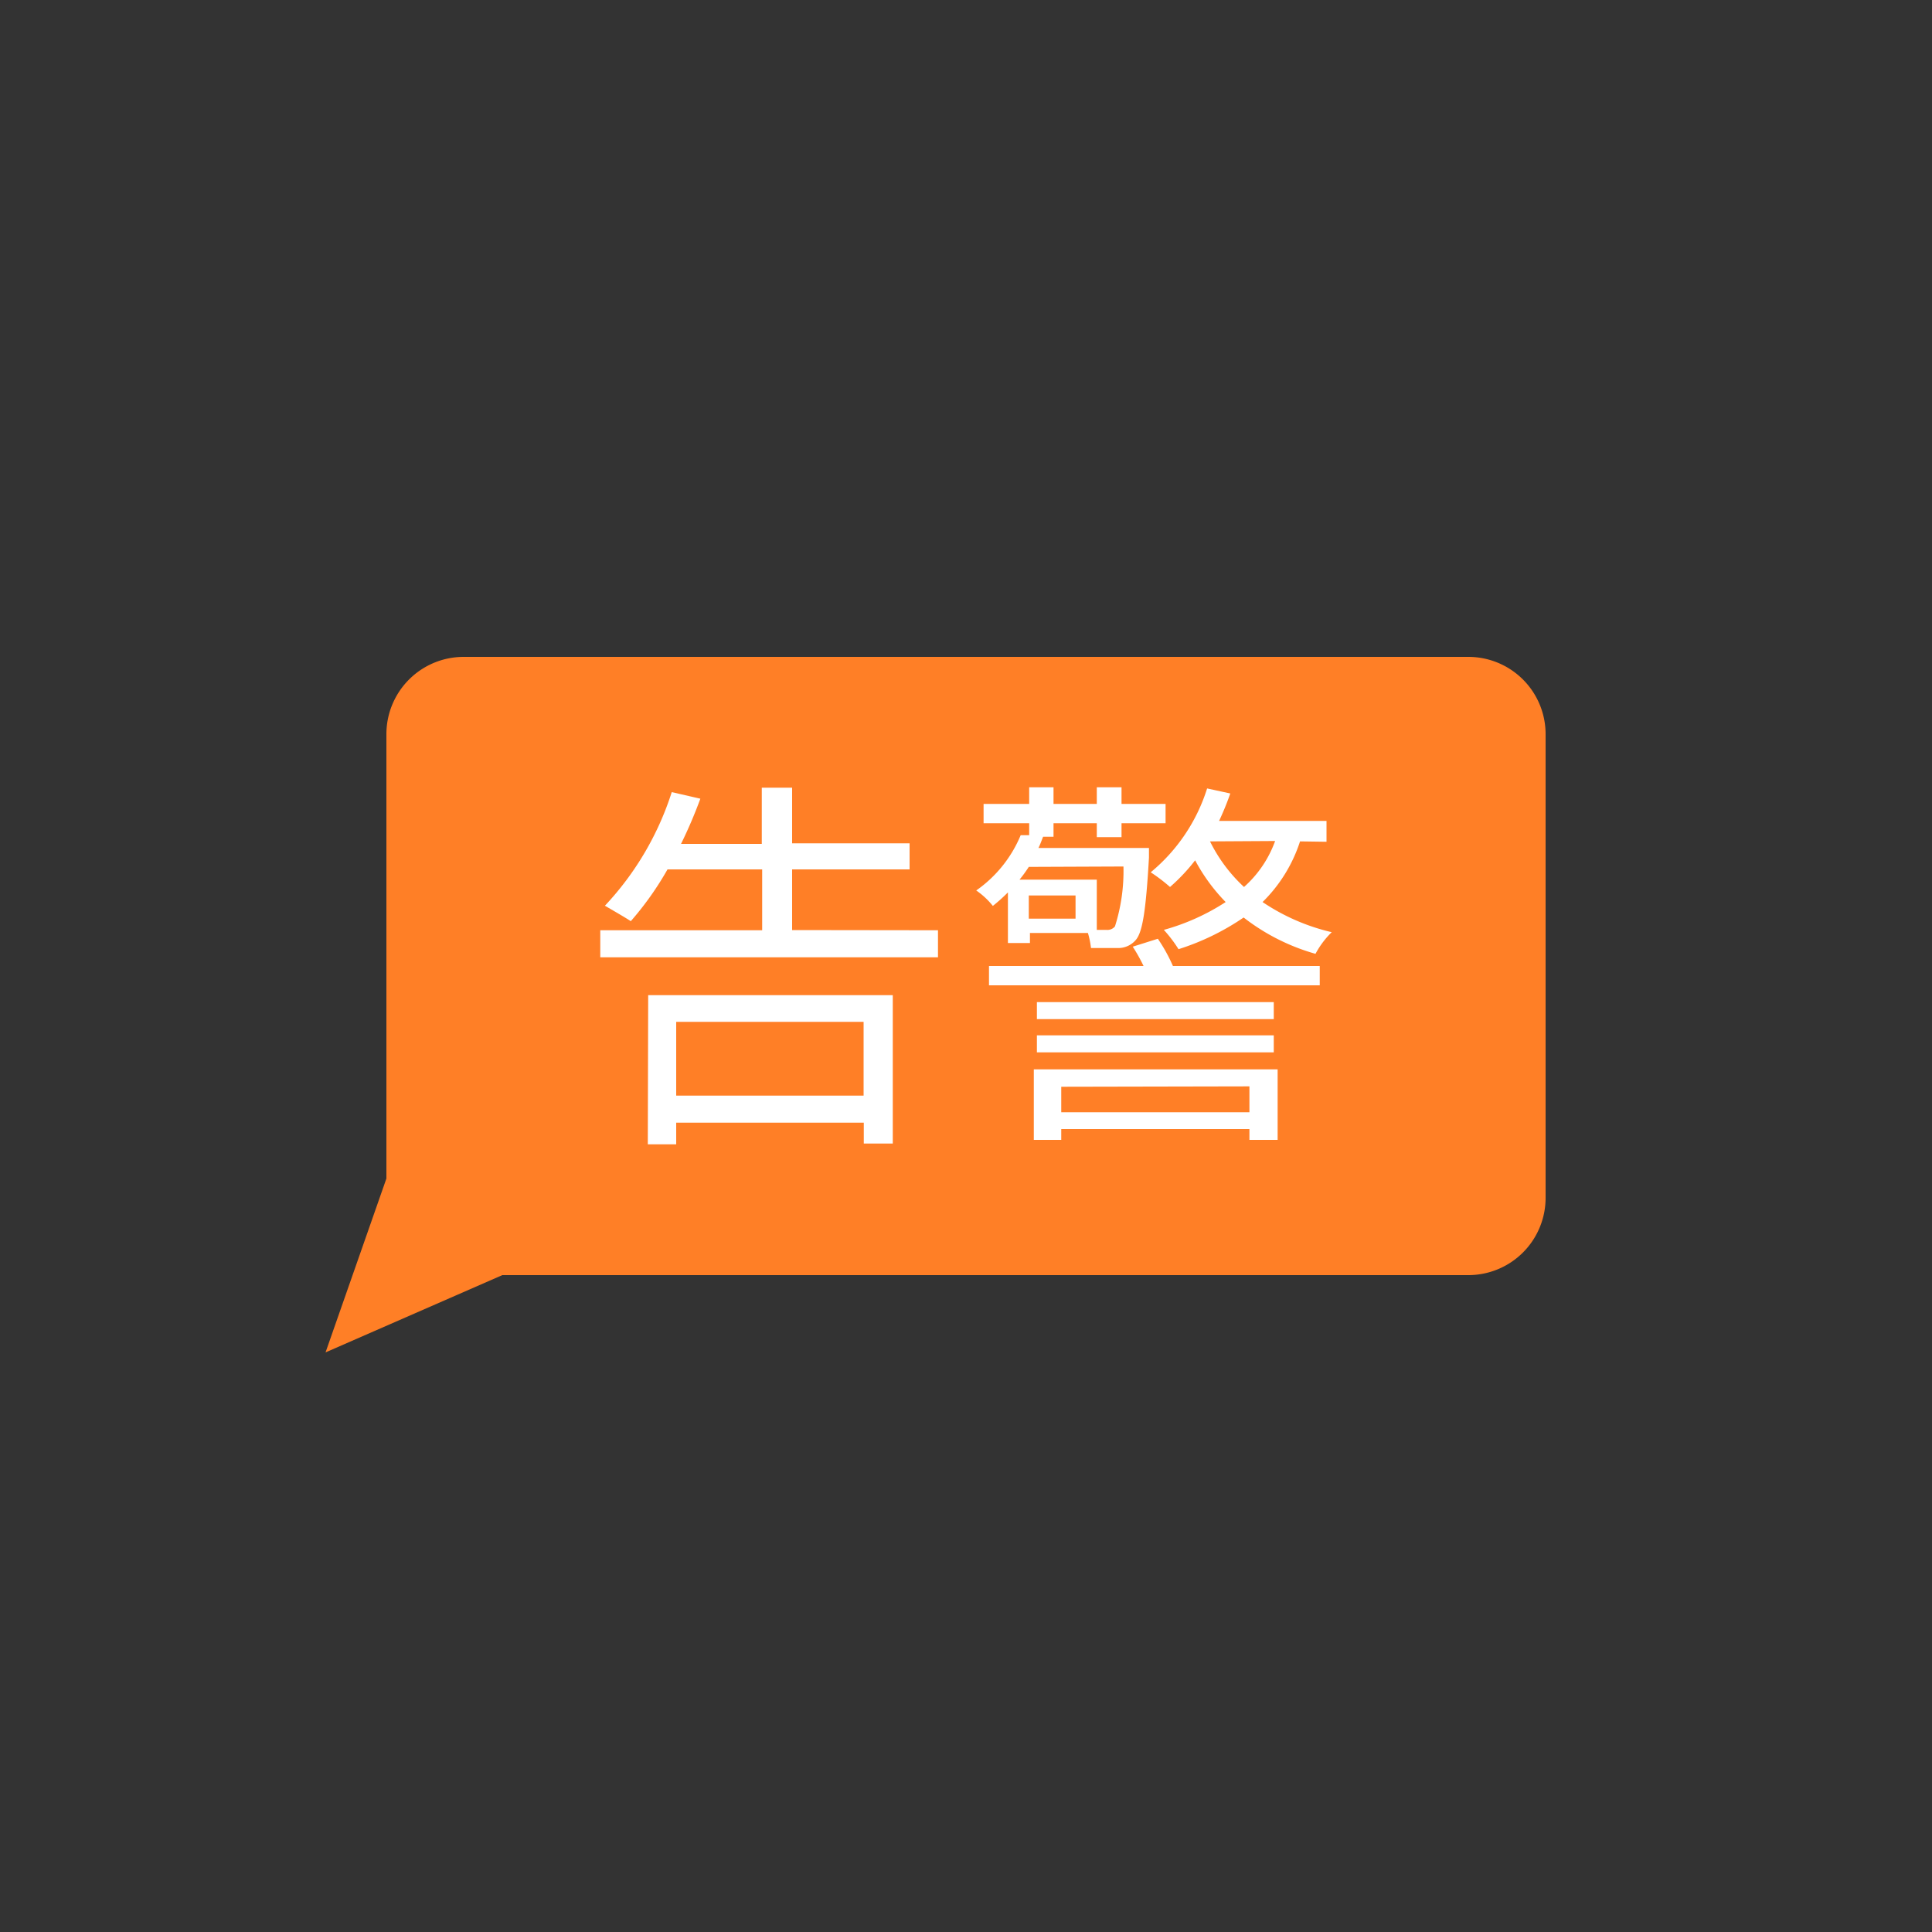 <svg id="图层_1" data-name="图层 1" xmlns="http://www.w3.org/2000/svg" viewBox="0 0 100 100"><rect x="0" y="0" width="100" height="100" fill="#333333" stroke="none"/><defs><style>.cls-1{fill:#ff7f26;}.cls-2{fill:#fff;}</style></defs><title>画板 1 副本 18</title><path class="cls-1" d="M76,34H24a4,4,0,0,0-4,4V61l-3.15,9L26,66H76a4,4,0,0,0,4-4V38A4,4,0,0,0,76,34Z"/><path class="cls-2" d="M48.55,48.15v1.4H31.07v-1.4h8.38V45h-4.9a16.18,16.18,0,0,1-1.9,2.68c-.3-.2-1-.6-1.34-.8A15.46,15.46,0,0,0,34.77,41l1.48.34a24.06,24.06,0,0,1-1,2.34h4.18V40.77H41v2.88h6.08V45H41v3.14Zm-15,3.36H46.21v7.68h-1.5V58.11H35v1.12H33.53ZM35,52.89v3.82h9.7V52.89Z"/><path class="cls-2" d="M52.17,46.19a8.81,8.81,0,0,1-.78.7,4.05,4.05,0,0,0-.86-.8,6.55,6.55,0,0,0,2.3-2.86l.44,0v-.62H50.91v-1h2.36v-.86h1.26v.86h2.24v-.86h1.28v.86h2.28v1H58.05v.72H56.77v-.72H54.53v.7h-.78l.24,0c-.08.2-.14.38-.24.58h5.72s0,.34,0,.5c-.16,2.8-.34,3.86-.68,4.26a1.19,1.19,0,0,1-.94.42c-.28,0-.84,0-1.38,0a4.51,4.51,0,0,0-.16-.78h-3v.52H52.17Zm7.76,2.4A8.46,8.46,0,0,1,60.71,50h7.6v1H51.19V50h8a8.59,8.59,0,0,0-.56-1Zm-6.68-3.72a6.87,6.87,0,0,1-.48.66h4v2.6c.22,0,.38,0,.5,0a.5.5,0,0,0,.44-.18,9.45,9.45,0,0,0,.44-3.1Zm2.42,1.48H53.25v1.2h2.42Zm-2.16,9H66.13V59H64.67v-.56H54.93V59H53.51Zm12.42-2.6H53.67v-.88H65.93Zm-12.26.84H65.93v.88H53.67Zm1.26,2.66v1.32h9.74V56.23Zm12.36-12.7a7.74,7.74,0,0,1-1.94,3.14,10.76,10.76,0,0,0,3.58,1.56,4.56,4.56,0,0,0-.84,1.12,10.87,10.87,0,0,1-3.72-1.88A12.85,12.85,0,0,1,61,49.13a6.86,6.86,0,0,0-.76-1,11.45,11.45,0,0,0,3.2-1.44,9.38,9.38,0,0,1-1.58-2.16,9.59,9.59,0,0,1-1.3,1.38,8.68,8.68,0,0,0-1-.76,9.21,9.21,0,0,0,2.92-4.34l1.2.26a15,15,0,0,1-.58,1.42h5.56v1.08Zm-4.66,0a8.09,8.09,0,0,0,1.76,2.36A5.81,5.81,0,0,0,66,43.53Z"/></svg>